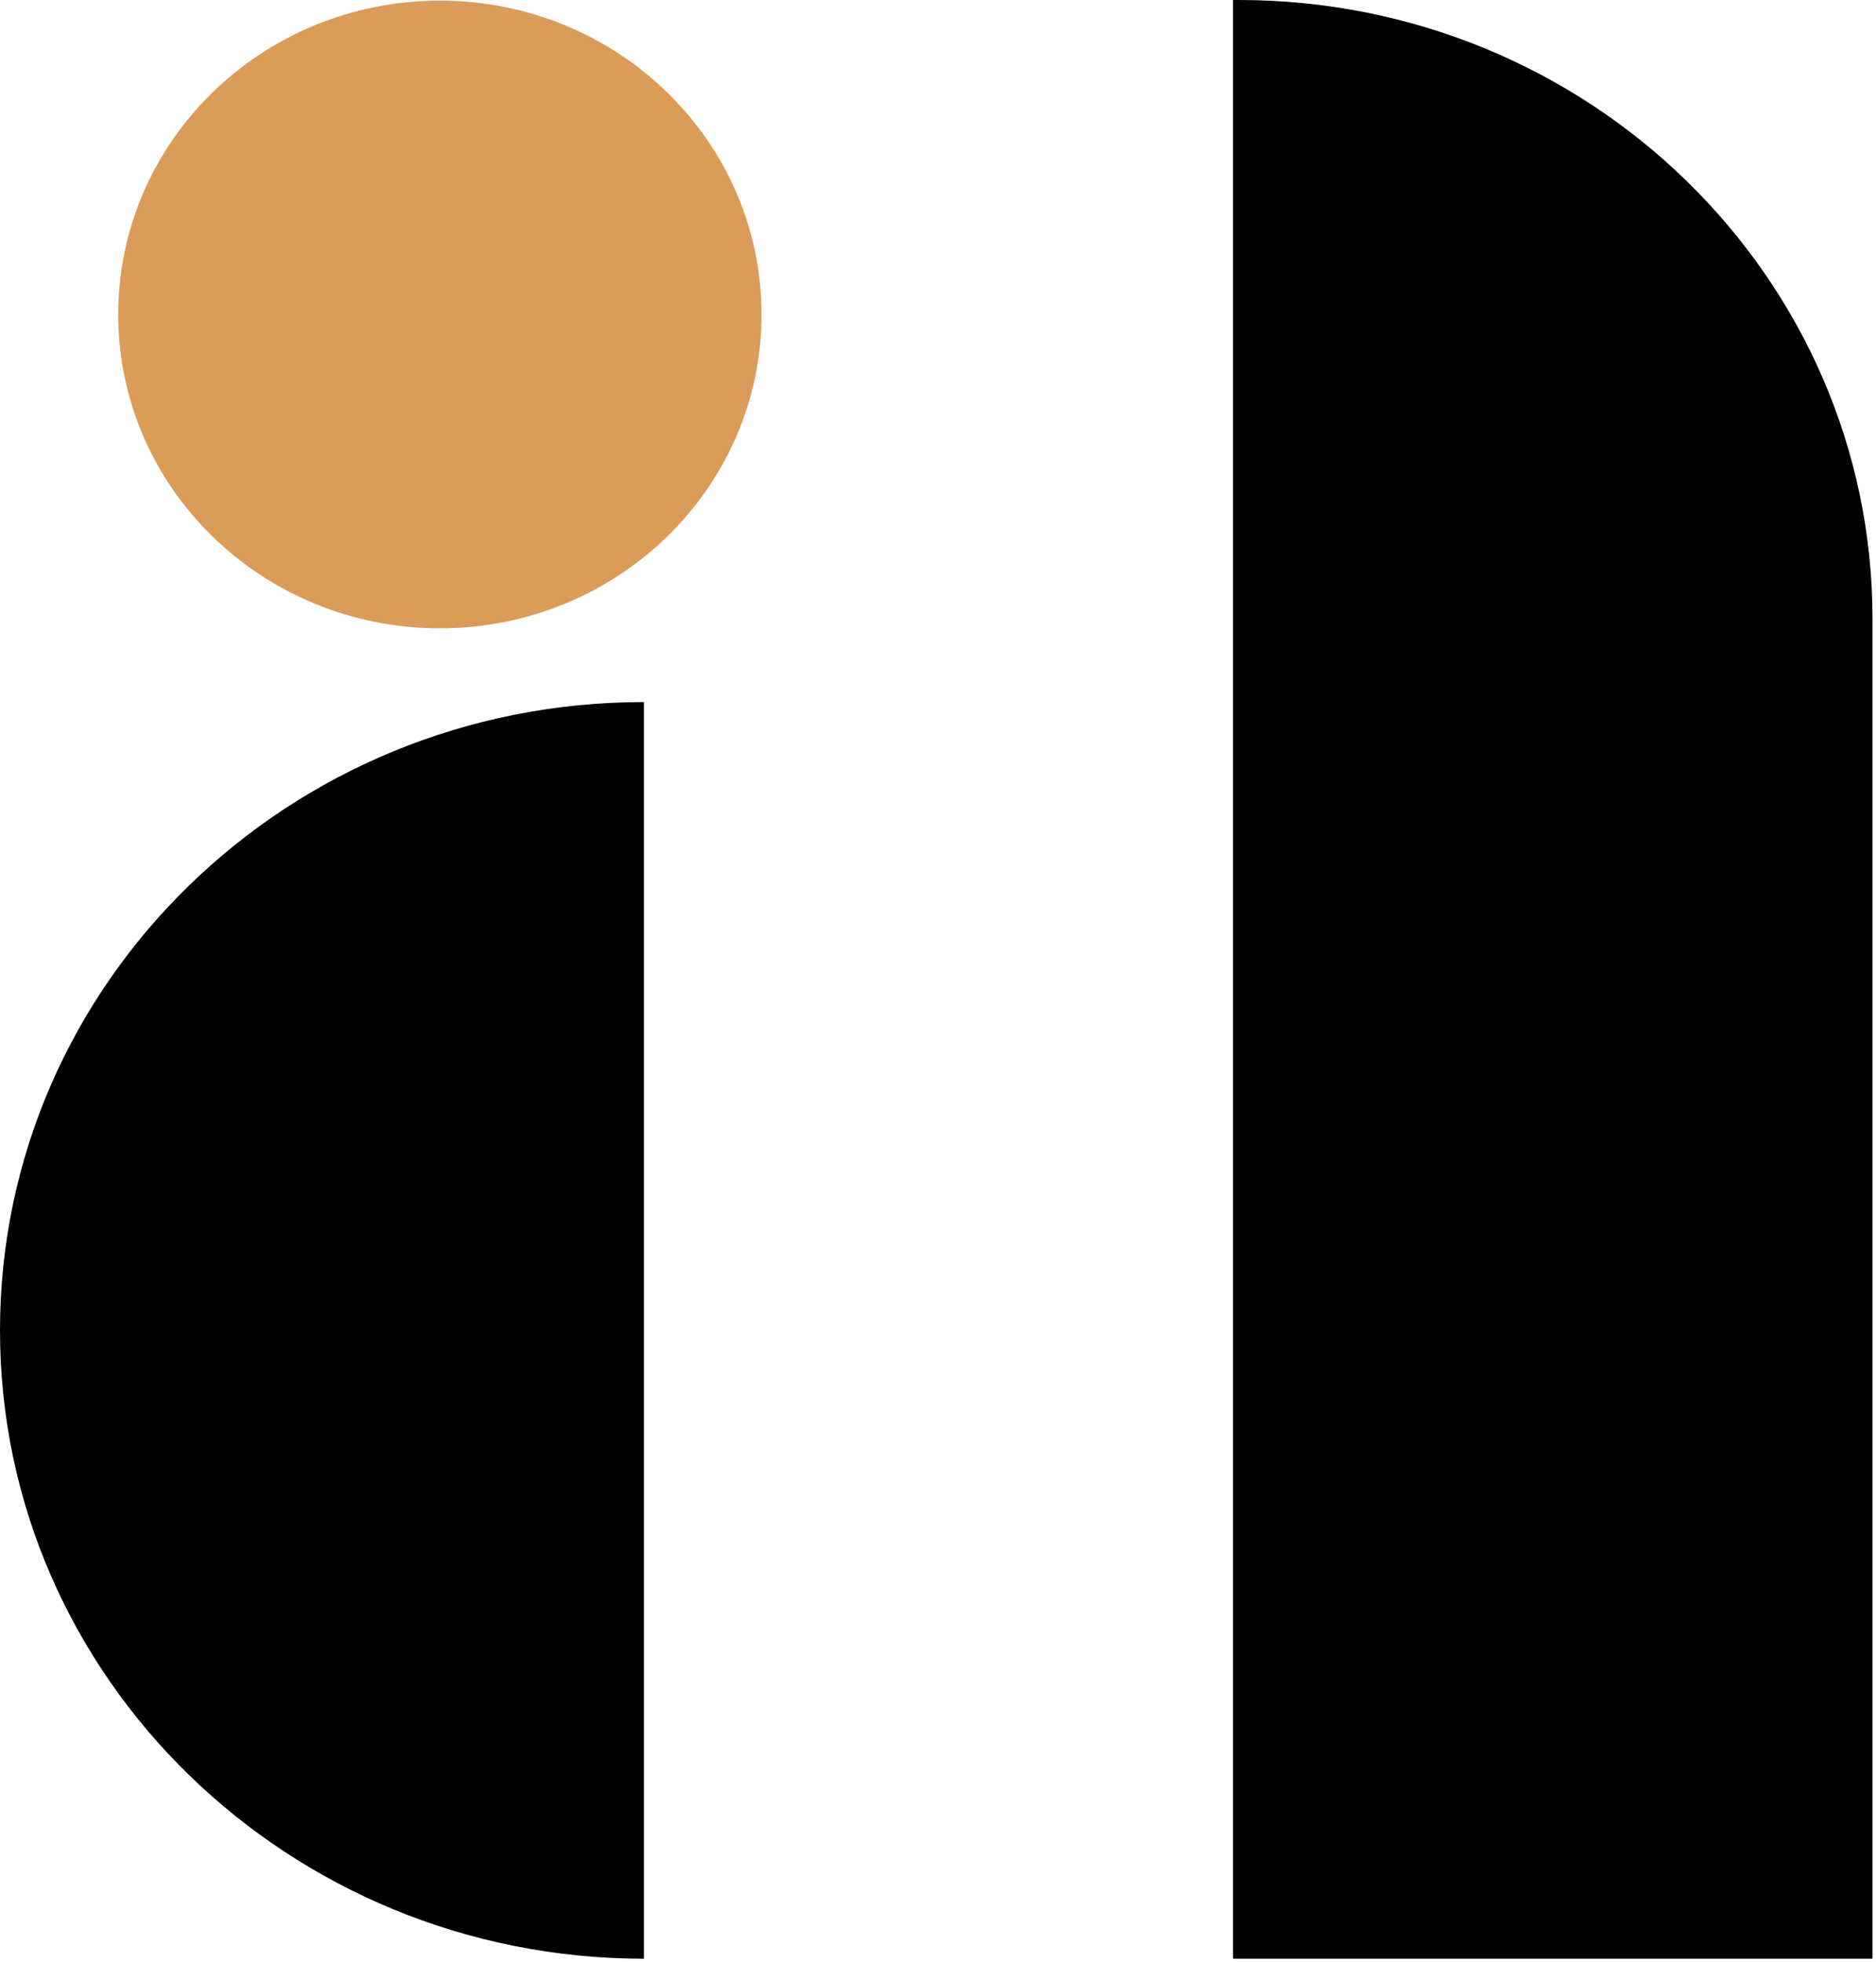 <svg xmlns="http://www.w3.org/2000/svg" width="371" height="388" viewBox="0 0 371 388" fill="none"><path d="M370.308 122.407V387.416H243.849V0H244.998C314.231 0 370.308 54.846 370.308 122.407Z" fill="black"></path><path d="M127.353 387.416C57.098 387.416 0 331.821 0 263.139C0 194.456 56.97 138.861 127.353 138.861V387.416Z" fill="black"></path><path d="M86.988 124.277C122.121 124.277 150.601 96.485 150.601 62.201C150.601 27.917 122.121 0.125 86.988 0.125C51.856 0.125 23.376 27.917 23.376 62.201C23.376 96.485 51.856 124.277 86.988 124.277Z" fill="#DB9B59"></path></svg>